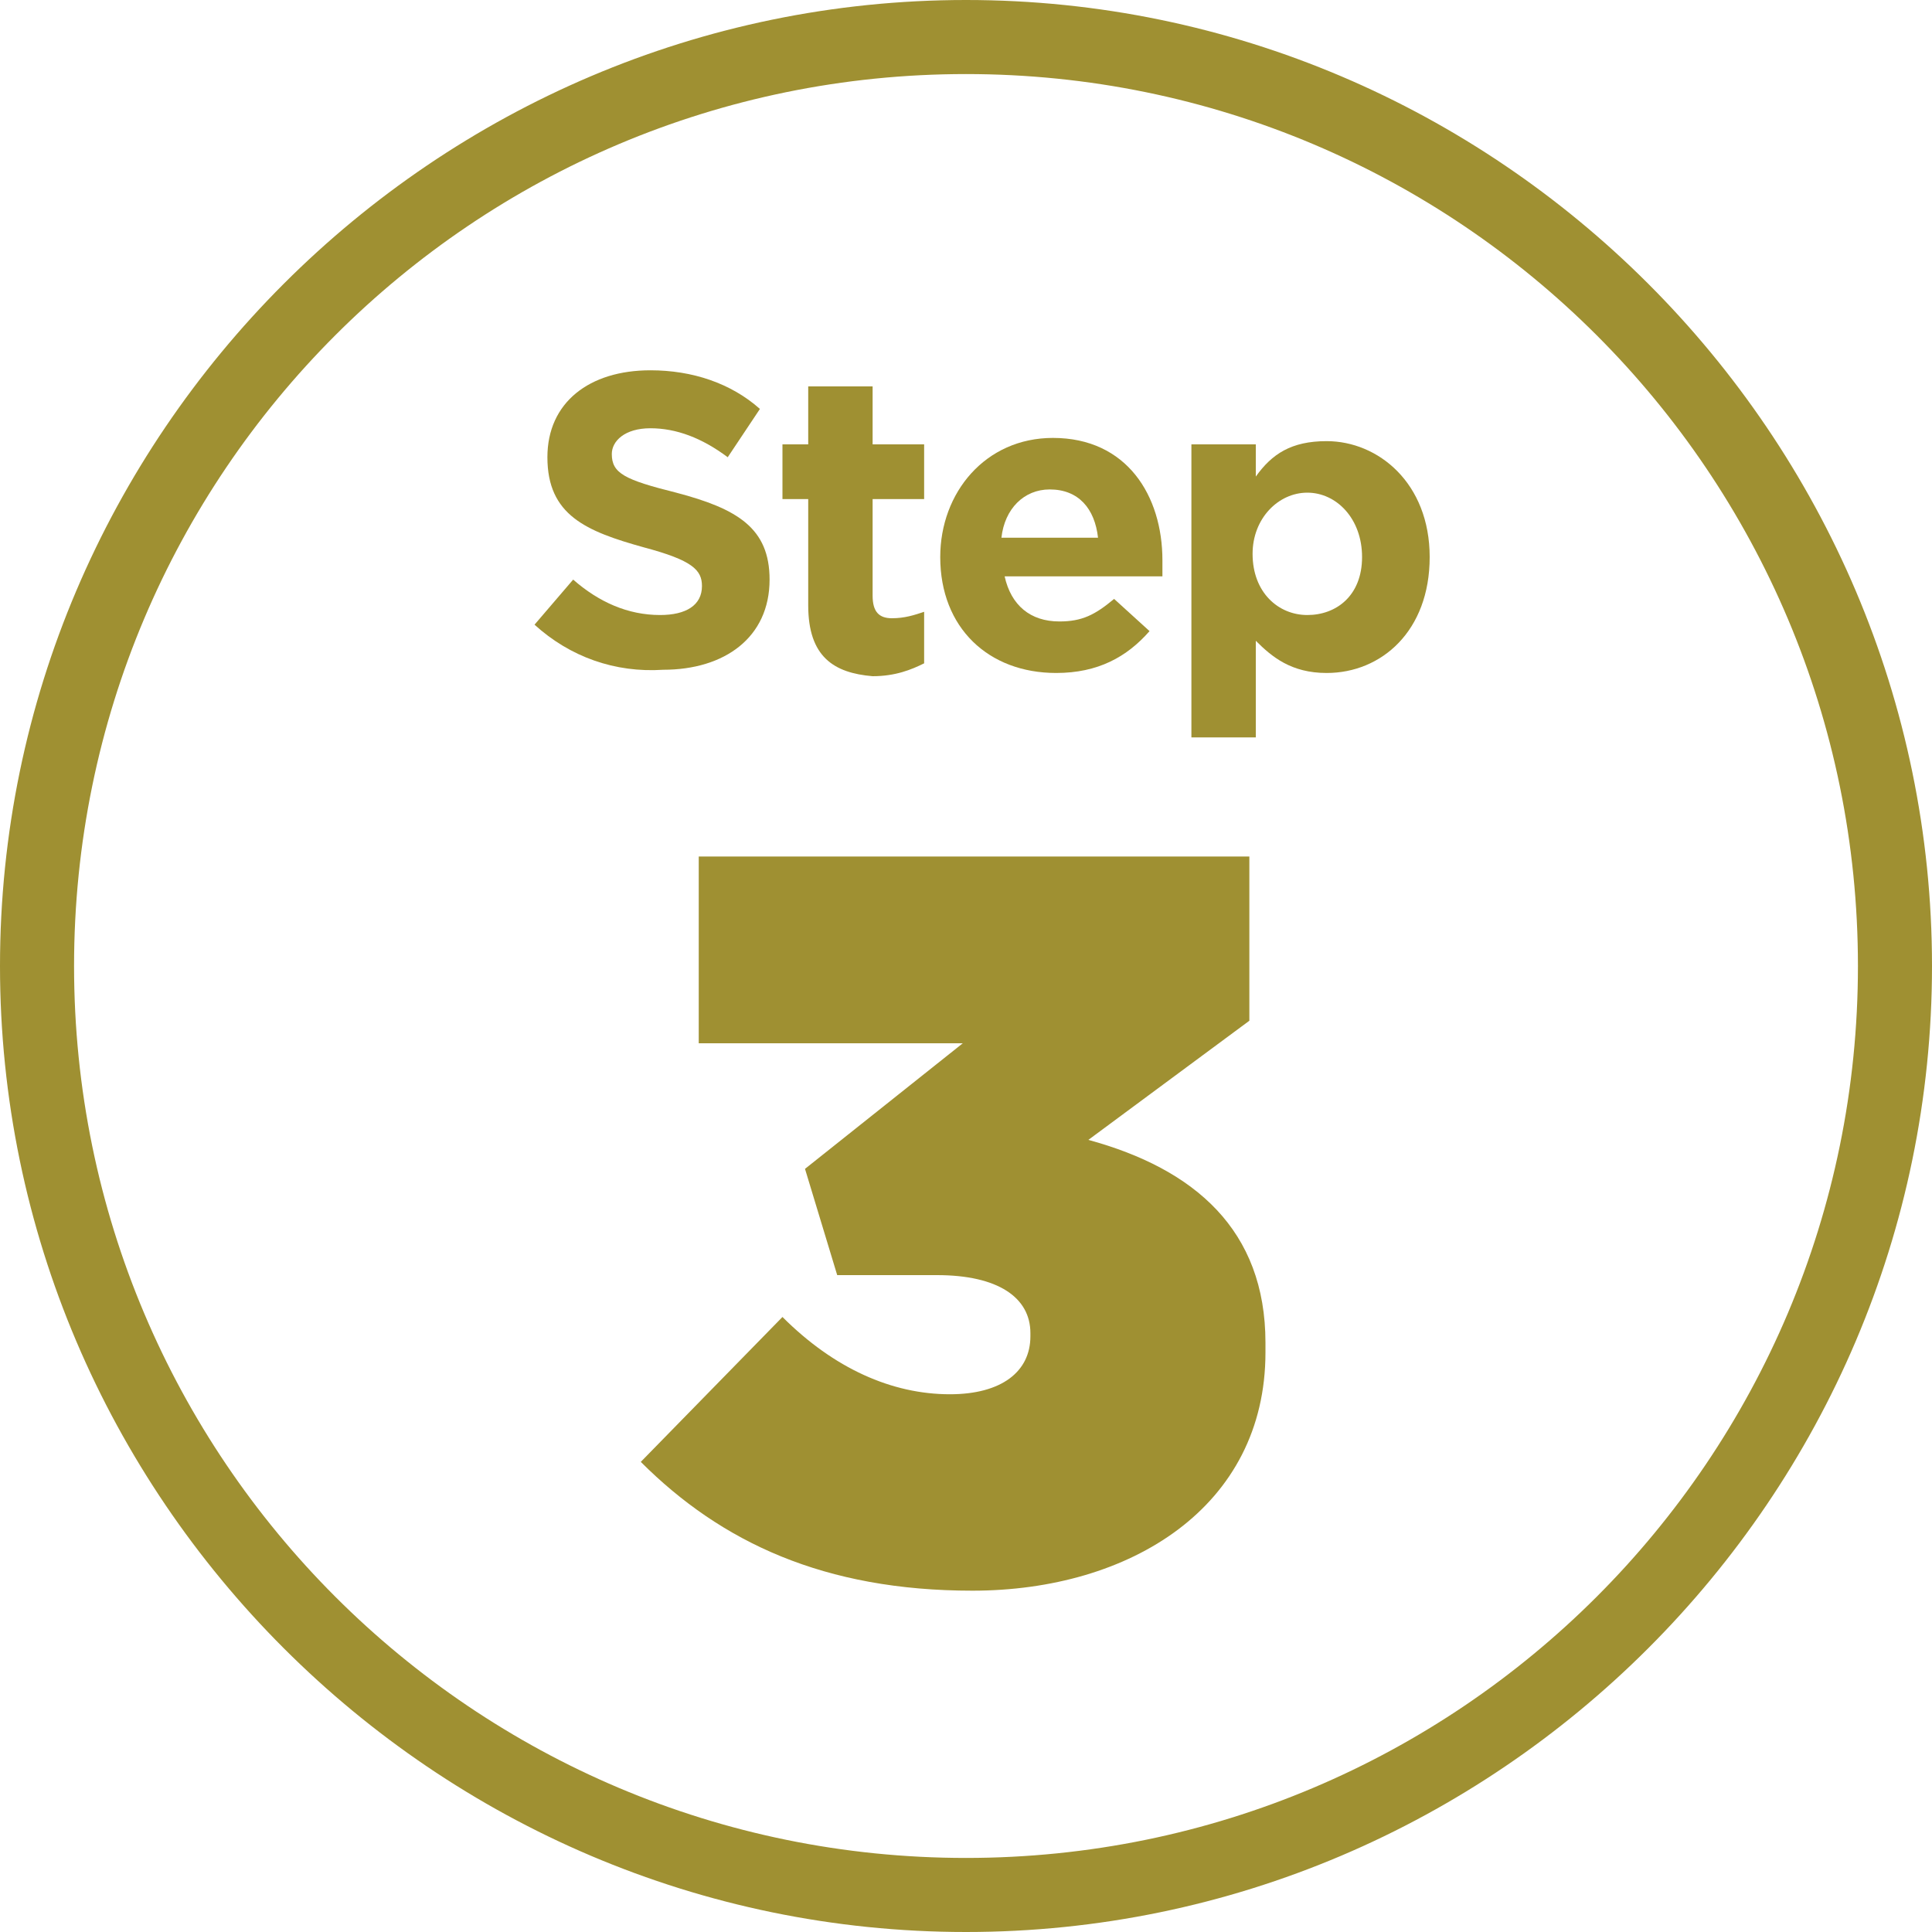 <?xml version="1.0" encoding="UTF-8"?>
<svg id="a" xmlns="http://www.w3.org/2000/svg" width="60" height="60" viewBox="0 0 60 60">
  <path d="M30,60C13.5,60,0,46.5,0,30S13.5,0,30,0s30,13.5,30,30-13.5,30-30,30Zm0-57.7C14.7,2.3,2.3,14.7,2.3,30s12.4,27.7,27.7,27.7,27.7-12.4,27.7-27.7S45.3,2.3,30,2.3Z" fill="#9f9032" />
  <g>
    <path d="M16.6,19.4l1.2-1.4c.8,.7,1.7,1.1,2.7,1.1,.8,0,1.3-.3,1.3-.9h0c0-.5-.3-.8-1.8-1.2-1.8-.5-3-1-3-2.8h0c0-1.7,1.3-2.7,3.2-2.7,1.3,0,2.5,.4,3.4,1.2l-1,1.5c-.8-.6-1.6-.9-2.4-.9s-1.2,.4-1.2,.8h0c0,.6,.4,.8,2,1.2,1.9,.5,2.9,1.1,2.9,2.7h0c0,1.8-1.4,2.8-3.3,2.8-1.5,.1-2.9-.4-4-1.4Z" fill="#9f9032" />
    <path d="M25.1,18.8v-3.3h-.8v-1.7h.8v-1.8h2v1.8h1.6v1.7h-1.6v3c0,.5,.2,.7,.6,.7s.7-.1,1-.2v1.6c-.4,.2-.9,.4-1.6,.4-1.2-.1-2-.6-2-2.2Z" fill="#9f9032" />
    <path d="M29.2,17.3h0c0-2,1.4-3.7,3.5-3.7,2.3,0,3.4,1.8,3.4,3.8v.5h-4.9c.2,.9,.8,1.4,1.7,1.4,.7,0,1.1-.2,1.7-.7l1.1,1c-.7,.8-1.6,1.3-2.9,1.3-2.1,0-3.6-1.4-3.6-3.6Zm4.9-.6c-.1-.9-.6-1.5-1.5-1.5-.8,0-1.4,.6-1.5,1.5h3Z" fill="#9f9032" />
    <path d="M37,13.8h2v1c.5-.7,1.1-1.1,2.2-1.1,1.6,0,3.2,1.3,3.2,3.6h0c0,2.3-1.5,3.6-3.2,3.6-1.1,0-1.7-.5-2.2-1v3h-2V13.8Zm5.3,3.5h0c0-1.2-.8-2-1.7-2s-1.7,.8-1.7,1.9h0c0,1.2,.8,1.9,1.7,1.9s1.7-.6,1.7-1.8Z" fill="#9f9032" />
  </g>
  <g>
    <path d="M19.9,45.4l4.4-4.5c1.6,1.6,3.4,2.4,5.2,2.4,1.6,0,2.5-.7,2.5-1.8v-.1c0-1.1-1-1.8-2.9-1.8h-3.1l-1-3.3,4.9-3.9h-8.2v-5.8h17.1v5.1l-5,3.7c3.3,.9,5.5,2.8,5.5,6.3v.3c0,4.8-4.2,7.4-9.1,7.4-4.6,0-7.8-1.5-10.3-4Z" fill="#9f9032" />
  </g>
</svg>